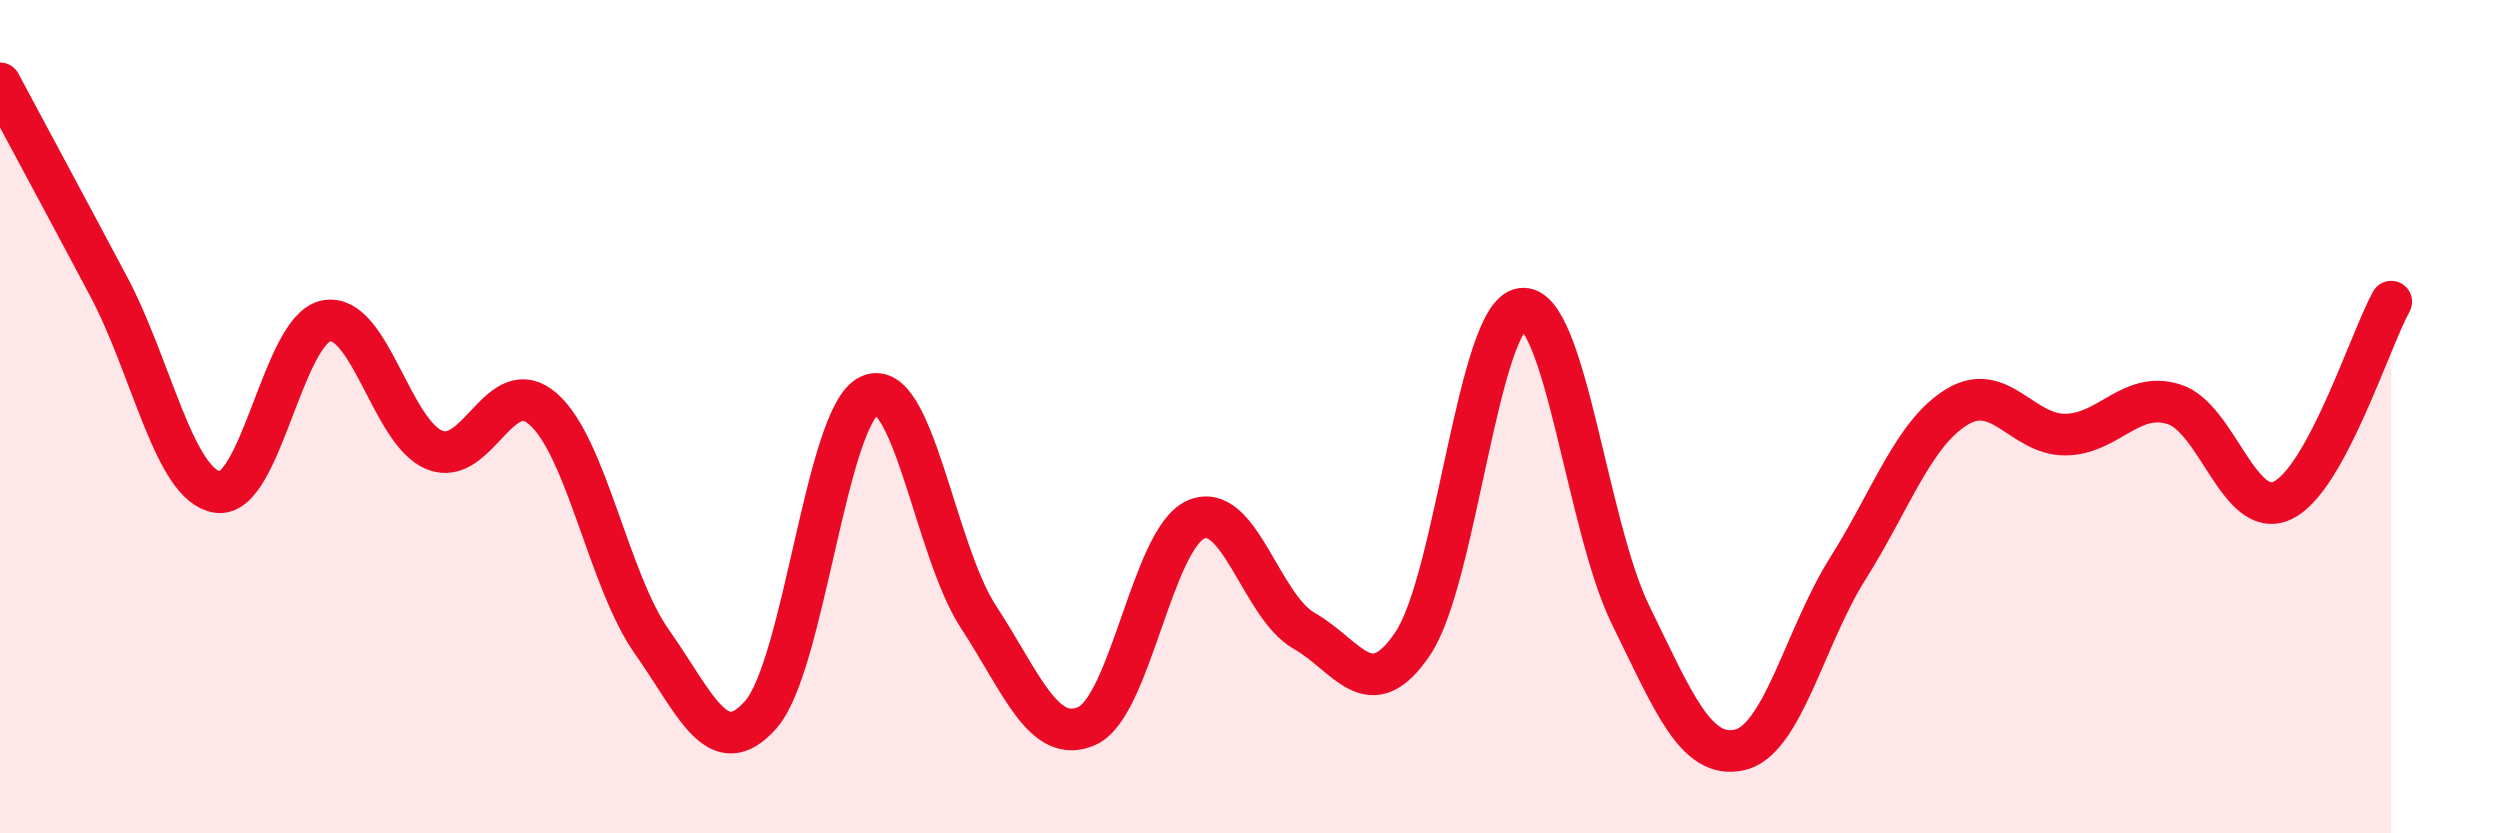
    <svg width="60" height="20" viewBox="0 0 60 20" xmlns="http://www.w3.org/2000/svg">
      <path
        d="M 0,2 C 0.52,2.98 1.57,4.92 2.61,6.88 C 3.65,8.84 4.18,11.65 5.22,11.81 C 6.26,11.97 6.79,7.9 7.83,7.7 C 8.87,7.5 9.39,10.38 10.43,10.8 C 11.47,11.22 12,8.9 13.04,9.82 C 14.08,10.74 14.61,13.94 15.65,15.41 C 16.69,16.88 17.22,18.33 18.26,17.15 C 19.3,15.97 19.83,9.96 20.87,9.49 C 21.91,9.02 22.44,13.21 23.48,14.8 C 24.52,16.39 25.05,17.89 26.09,17.42 C 27.13,16.95 27.66,12.93 28.7,12.47 C 29.74,12.01 30.26,14.55 31.3,15.14 C 32.34,15.73 32.87,16.99 33.91,15.44 C 34.95,13.89 35.48,7.55 36.52,7.41 C 37.56,7.27 38.09,12.63 39.13,14.75 C 40.17,16.87 40.7,18.22 41.74,18 C 42.78,17.78 43.31,15.29 44.35,13.64 C 45.39,11.99 45.92,10.41 46.96,9.77 C 48,9.13 48.53,10.44 49.57,10.43 C 50.61,10.42 51.13,9.38 52.17,9.7 C 53.21,10.02 53.74,12.5 54.78,12.01 C 55.82,11.52 56.87,8.19 57.39,7.24L57.39 20L0 20Z"
        fill="#EB0A25"
        opacity="0.1"
        stroke-linecap="round"
        stroke-linejoin="round"
      />
      <path
        d="M 0,2 C 0.52,2.98 1.57,4.92 2.61,6.88 C 3.65,8.84 4.18,11.65 5.22,11.81 C 6.26,11.97 6.79,7.9 7.83,7.7 C 8.87,7.5 9.39,10.38 10.43,10.8 C 11.47,11.22 12,8.9 13.04,9.82 C 14.08,10.74 14.61,13.94 15.65,15.41 C 16.69,16.88 17.22,18.33 18.26,17.15 C 19.3,15.97 19.83,9.96 20.87,9.49 C 21.91,9.02 22.44,13.21 23.48,14.8 C 24.52,16.39 25.05,17.89 26.09,17.42 C 27.13,16.95 27.66,12.93 28.7,12.47 C 29.74,12.01 30.26,14.55 31.3,15.14 C 32.34,15.73 32.87,16.99 33.91,15.44 C 34.95,13.89 35.48,7.55 36.52,7.41 C 37.56,7.27 38.09,12.63 39.13,14.75 C 40.17,16.87 40.7,18.22 41.74,18 C 42.78,17.78 43.31,15.29 44.35,13.64 C 45.39,11.99 45.92,10.41 46.96,9.77 C 48,9.13 48.53,10.44 49.57,10.43 C 50.61,10.42 51.13,9.38 52.17,9.7 C 53.21,10.02 53.74,12.5 54.78,12.01 C 55.82,11.52 56.87,8.19 57.39,7.24"
        stroke="#EB0A25"
        stroke-width="1"
        fill="none"
        stroke-linecap="round"
        stroke-linejoin="round"
      />
    </svg>
  